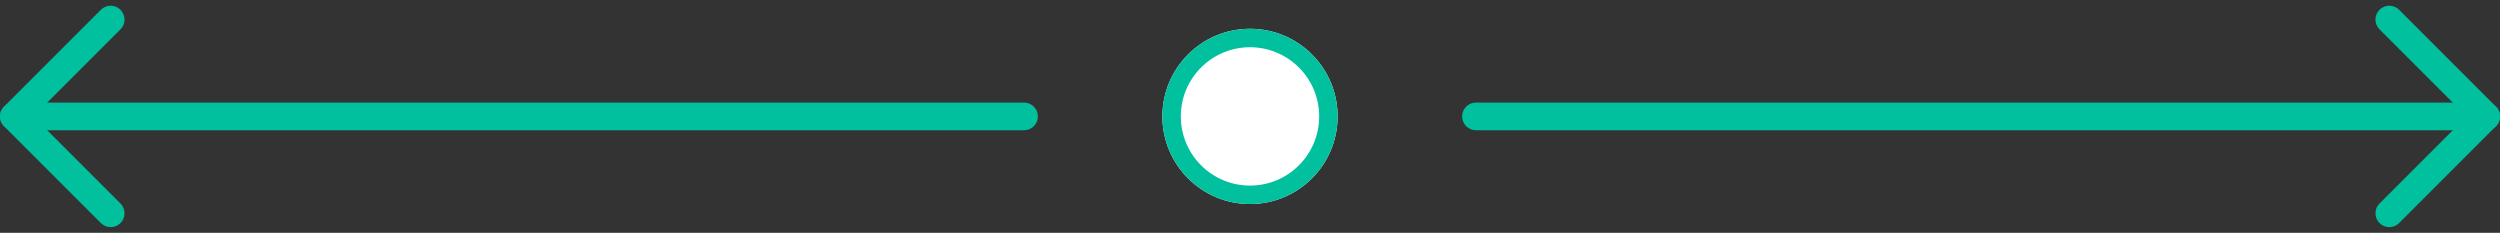<svg xmlns="http://www.w3.org/2000/svg" width="271.046" height="25.243" viewBox="0 0 271.046 25.243"><rect x="0" y="0" width="271.046" height="25.243" fill="#333333" stroke="none"/><g id="Group_6504" data-name="Group 6504" transform="translate(-580.454 -3383.341)"><g id="Icon_feather-arrow-left" data-name="Icon feather-arrow-left" transform="translate(857.5 3413.962) rotate(180)"><path id="Path_12558" data-name="Path 12558" d="M117.023,18H7.5" fill="none" stroke="#01c09d" stroke-linecap="round" stroke-linejoin="round" stroke-width="3"></path><path id="Path_12559" data-name="Path 12559" d="M18,28.5,7.5,18,18,7.5" fill="none" stroke="#01c09d" stroke-linecap="round" stroke-linejoin="round" stroke-width="3"></path></g><g id="Icon_feather-arrow-left-2" data-name="Icon feather-arrow-left" transform="translate(581.954 3385.462)"><path id="Path_12558-2" data-name="Path 12558" d="M109.523,0H0" transform="translate(0 10.5)" fill="none" stroke="#01c09d" stroke-linecap="round" stroke-linejoin="round" stroke-width="3"></path><path id="Path_12559-2" data-name="Path 12559" d="M10.5,0,0,10.5,10.5,21" fill="none" stroke="#01c09d" stroke-linecap="round" stroke-linejoin="round" stroke-width="3"></path></g><g id="Ellipse_107" data-name="Ellipse 107" transform="translate(706.477 3386.462)" fill="#fff" stroke="#01c09d" stroke-width="2"><circle cx="9.5" cy="9.5" r="9.5" stroke="none"></circle><circle cx="9.5" cy="9.5" r="8.5" fill="none"></circle></g></g></svg>